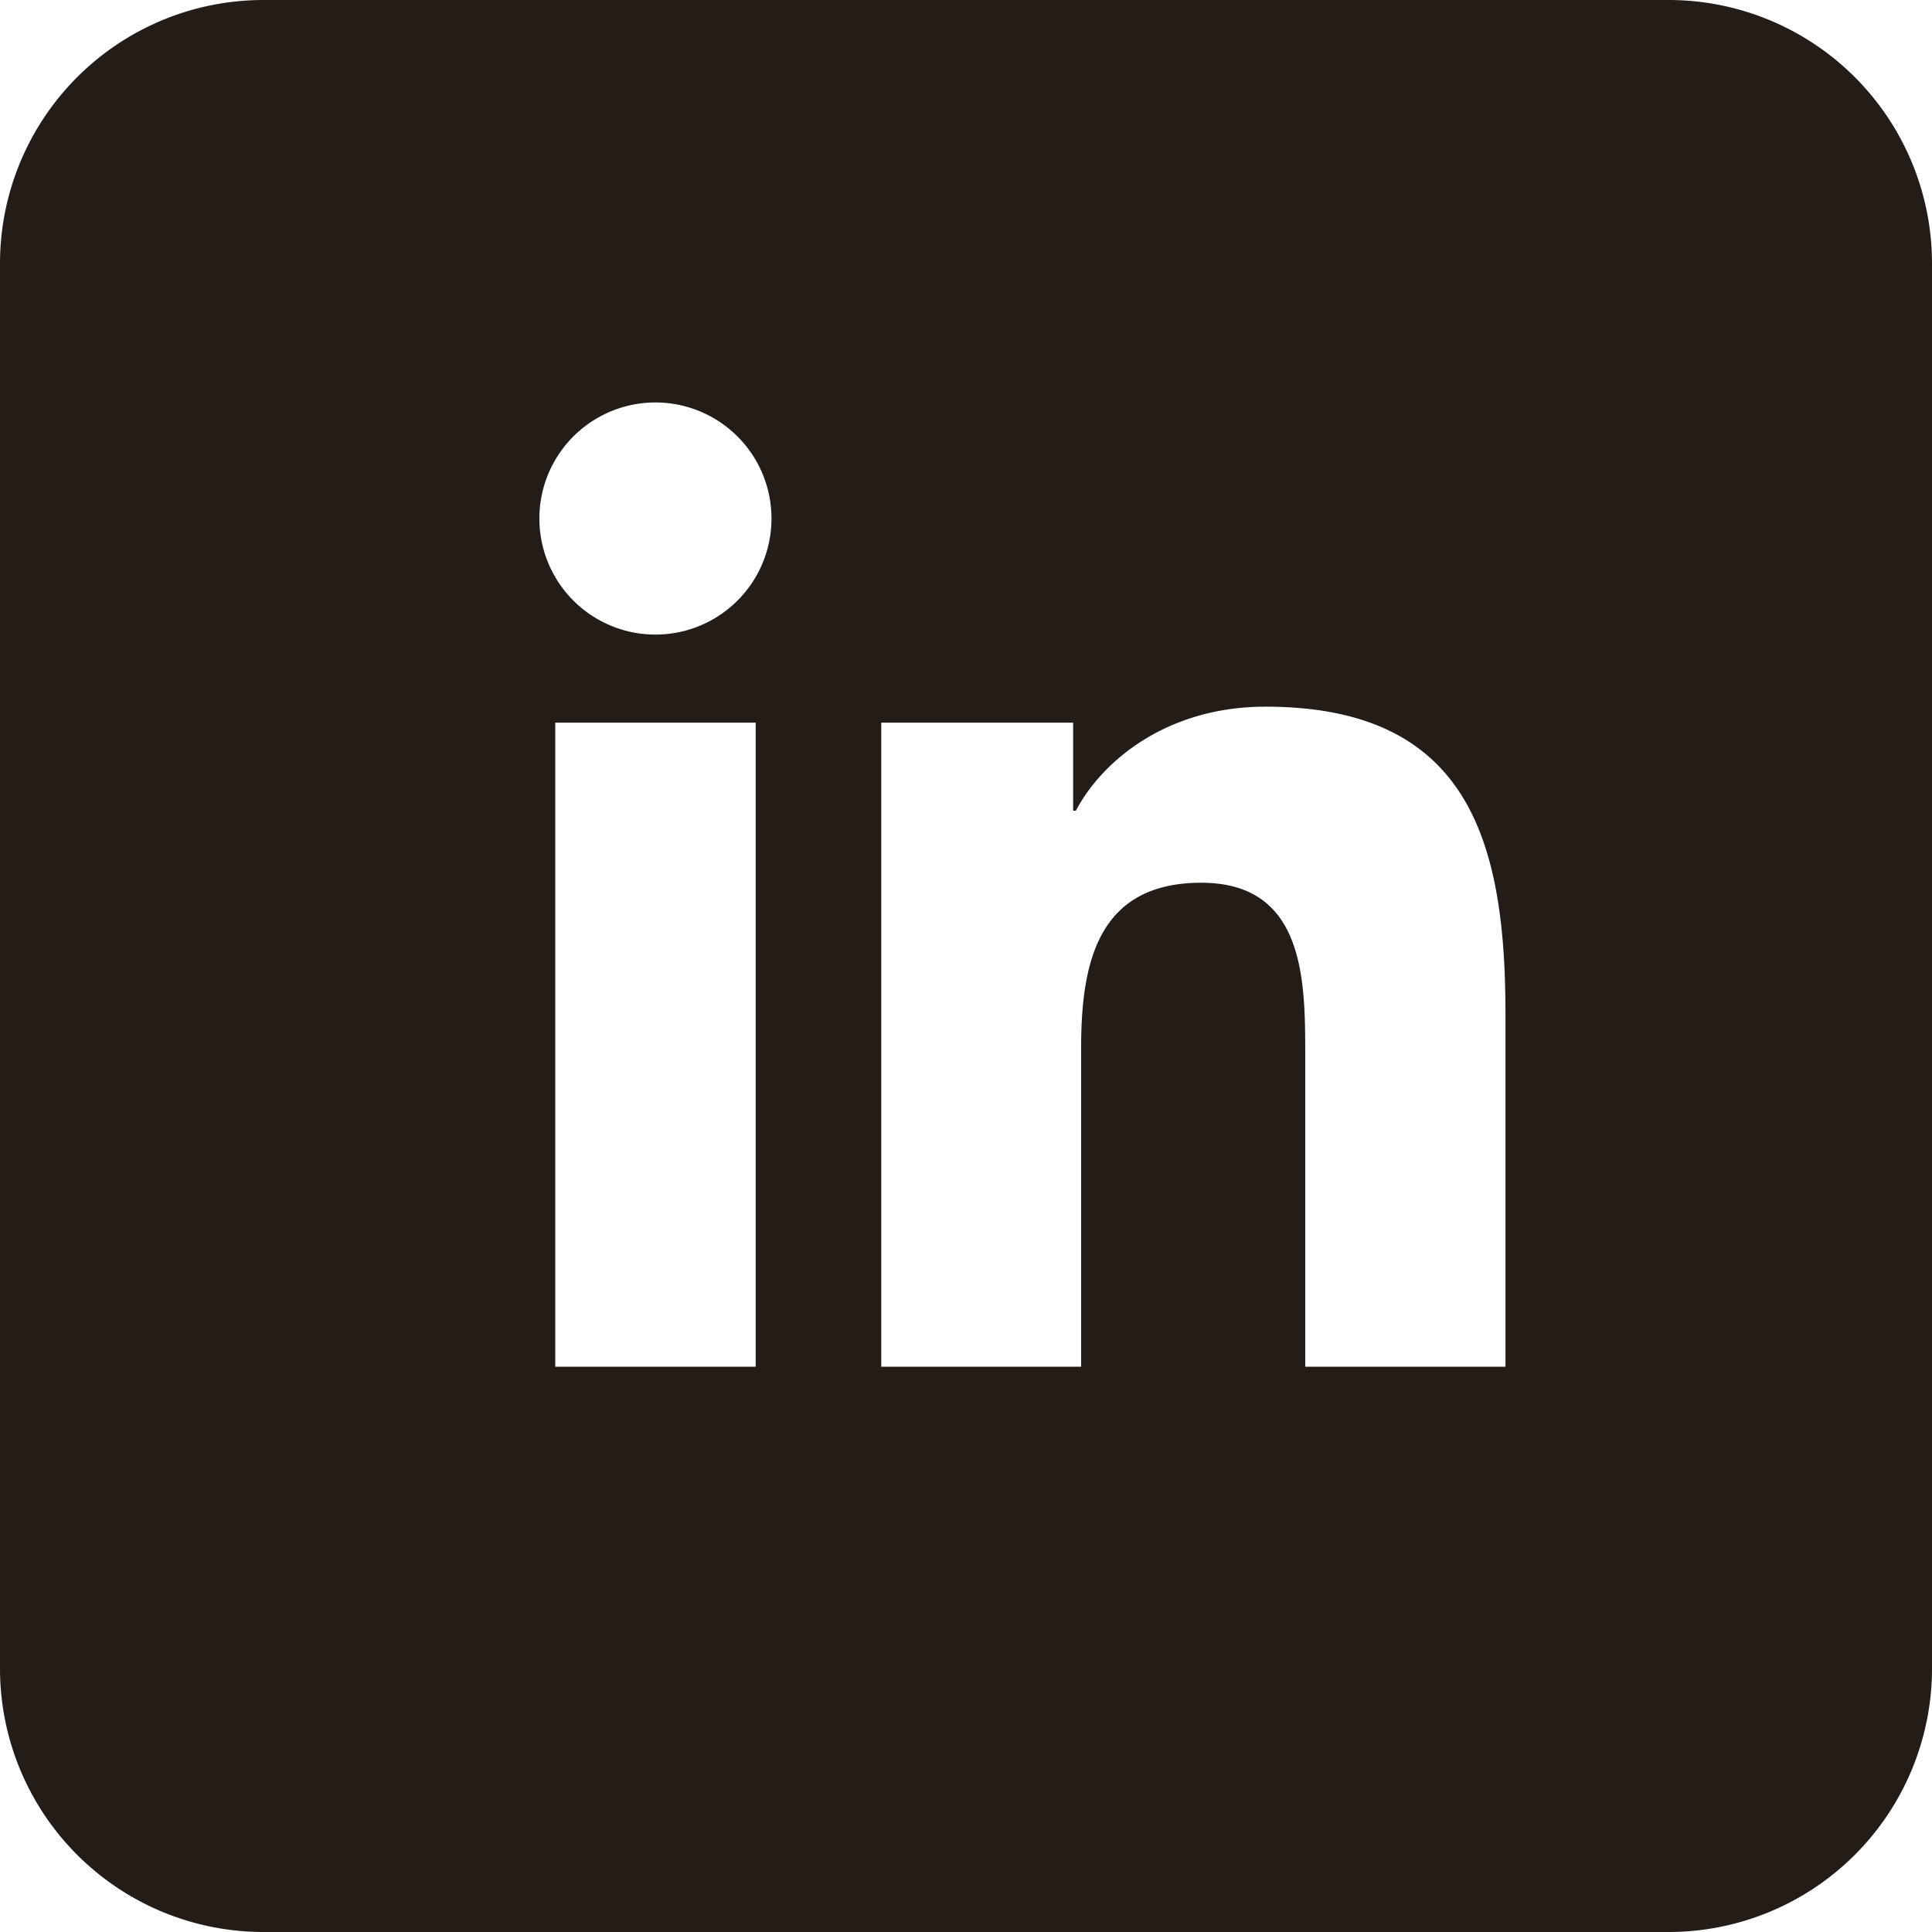 <svg xmlns="http://www.w3.org/2000/svg" width="22px" height="22px" viewBox="0 0 22 22"><title>Group 5</title><path fill="#241c17" fill-rule="evenodd" d="M19 0a3 3 0 0 1 3 3v16a3 3 0 0 1-3 3H3a3 3 0 0 1-3-3V3a3 3 0 0 1 3-3zm-4.592 8.047c-1.11 0-1.853.608-2.157 1.185h-.031V8.229h-2.185v7.334h2.276v-3.627c0-.957.181-1.884 1.368-1.884 1.17 0 1.184 1.094 1.184 1.944v3.567h2.28v-4.022c0-1.975-.427-3.494-2.735-3.494m-5.803.182H6.323v7.334h2.282zm-1.14-3.646a1.321 1.321 0 1 0-.003 2.643 1.321 1.321 0 0 0 .003-2.643"/></svg>